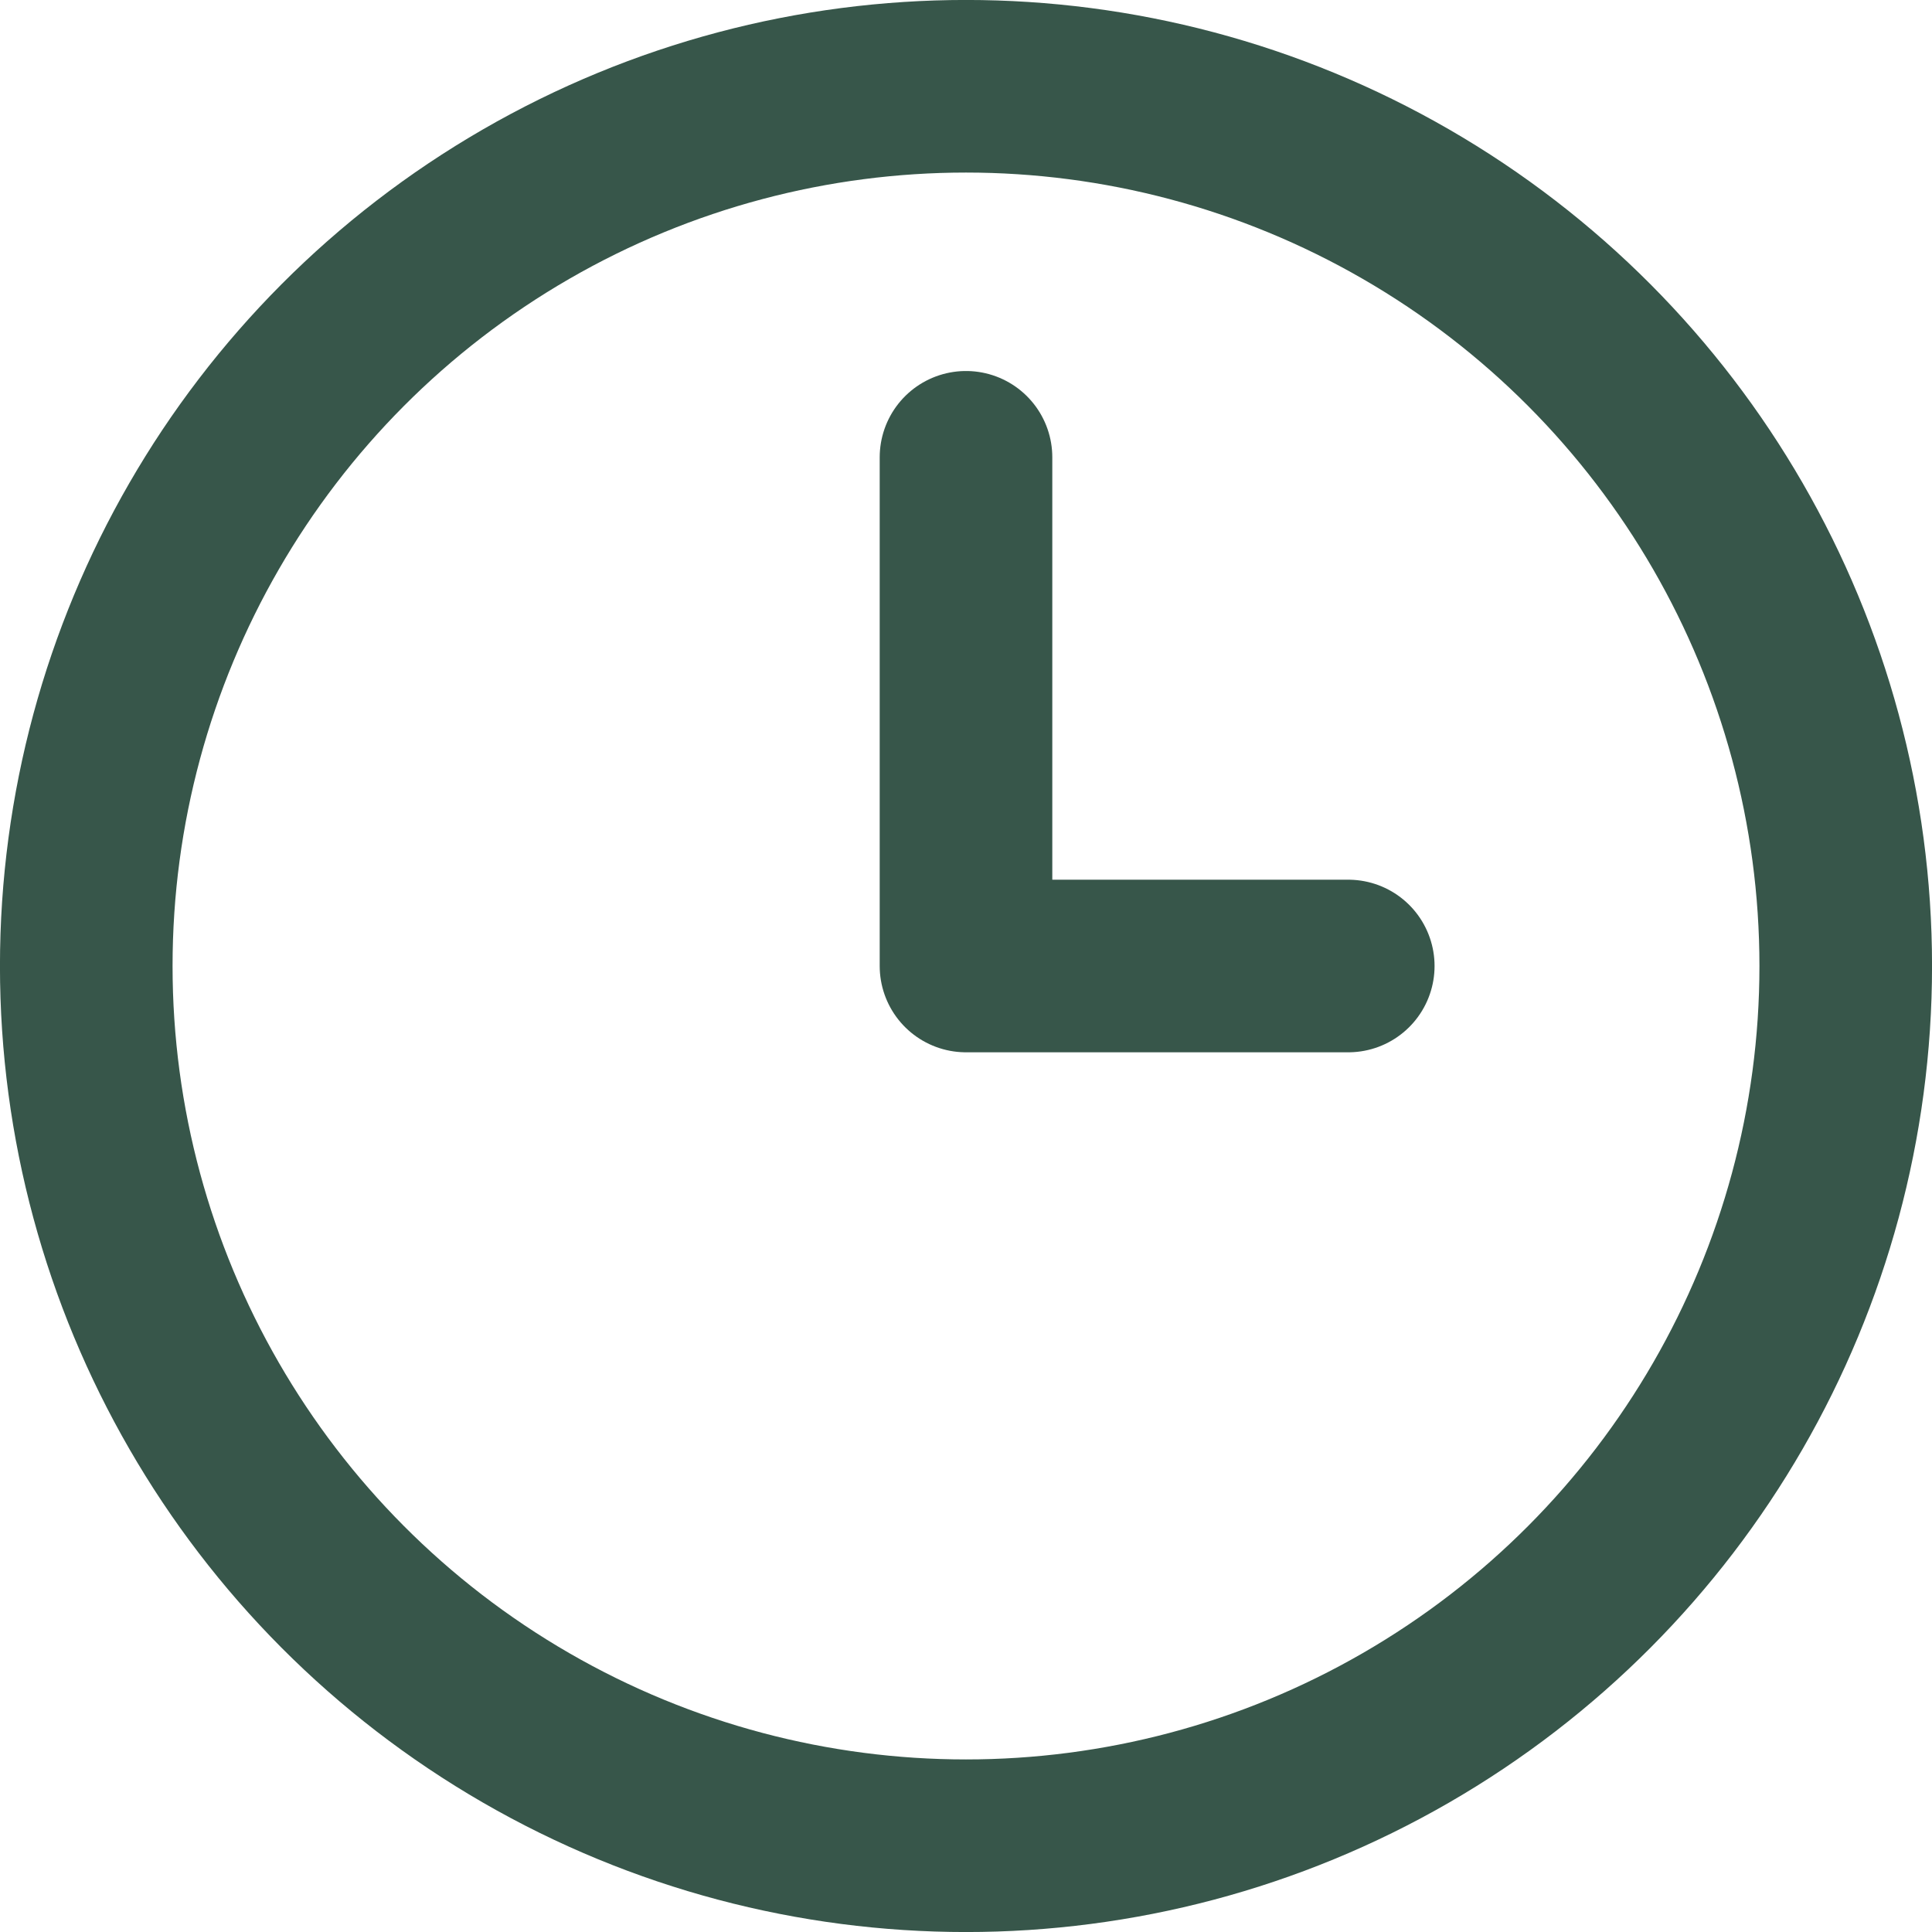 <svg xmlns="http://www.w3.org/2000/svg" width="25.488" height="25.488" viewBox="0 0 25.488 25.488">
  <g id="Group_144" data-name="Group 144" transform="translate(-416.1 -2047.748)">
    <circle id="Ellipse_28" data-name="Ellipse 28" cx="11.606" cy="11.606" r="11.606" transform="translate(417.238 2048.886)" stroke-width="2.277" stroke="#37564a" stroke-linecap="round" stroke-linejoin="round" fill="none"/>
    <path id="Path_127" data-name="Path 127" d="M433.887,2060.492h-5.043v-6.711" fill="none" stroke="#37564a" stroke-linecap="round" stroke-linejoin="round" stroke-width="2.277"/>
  </g>
</svg>
